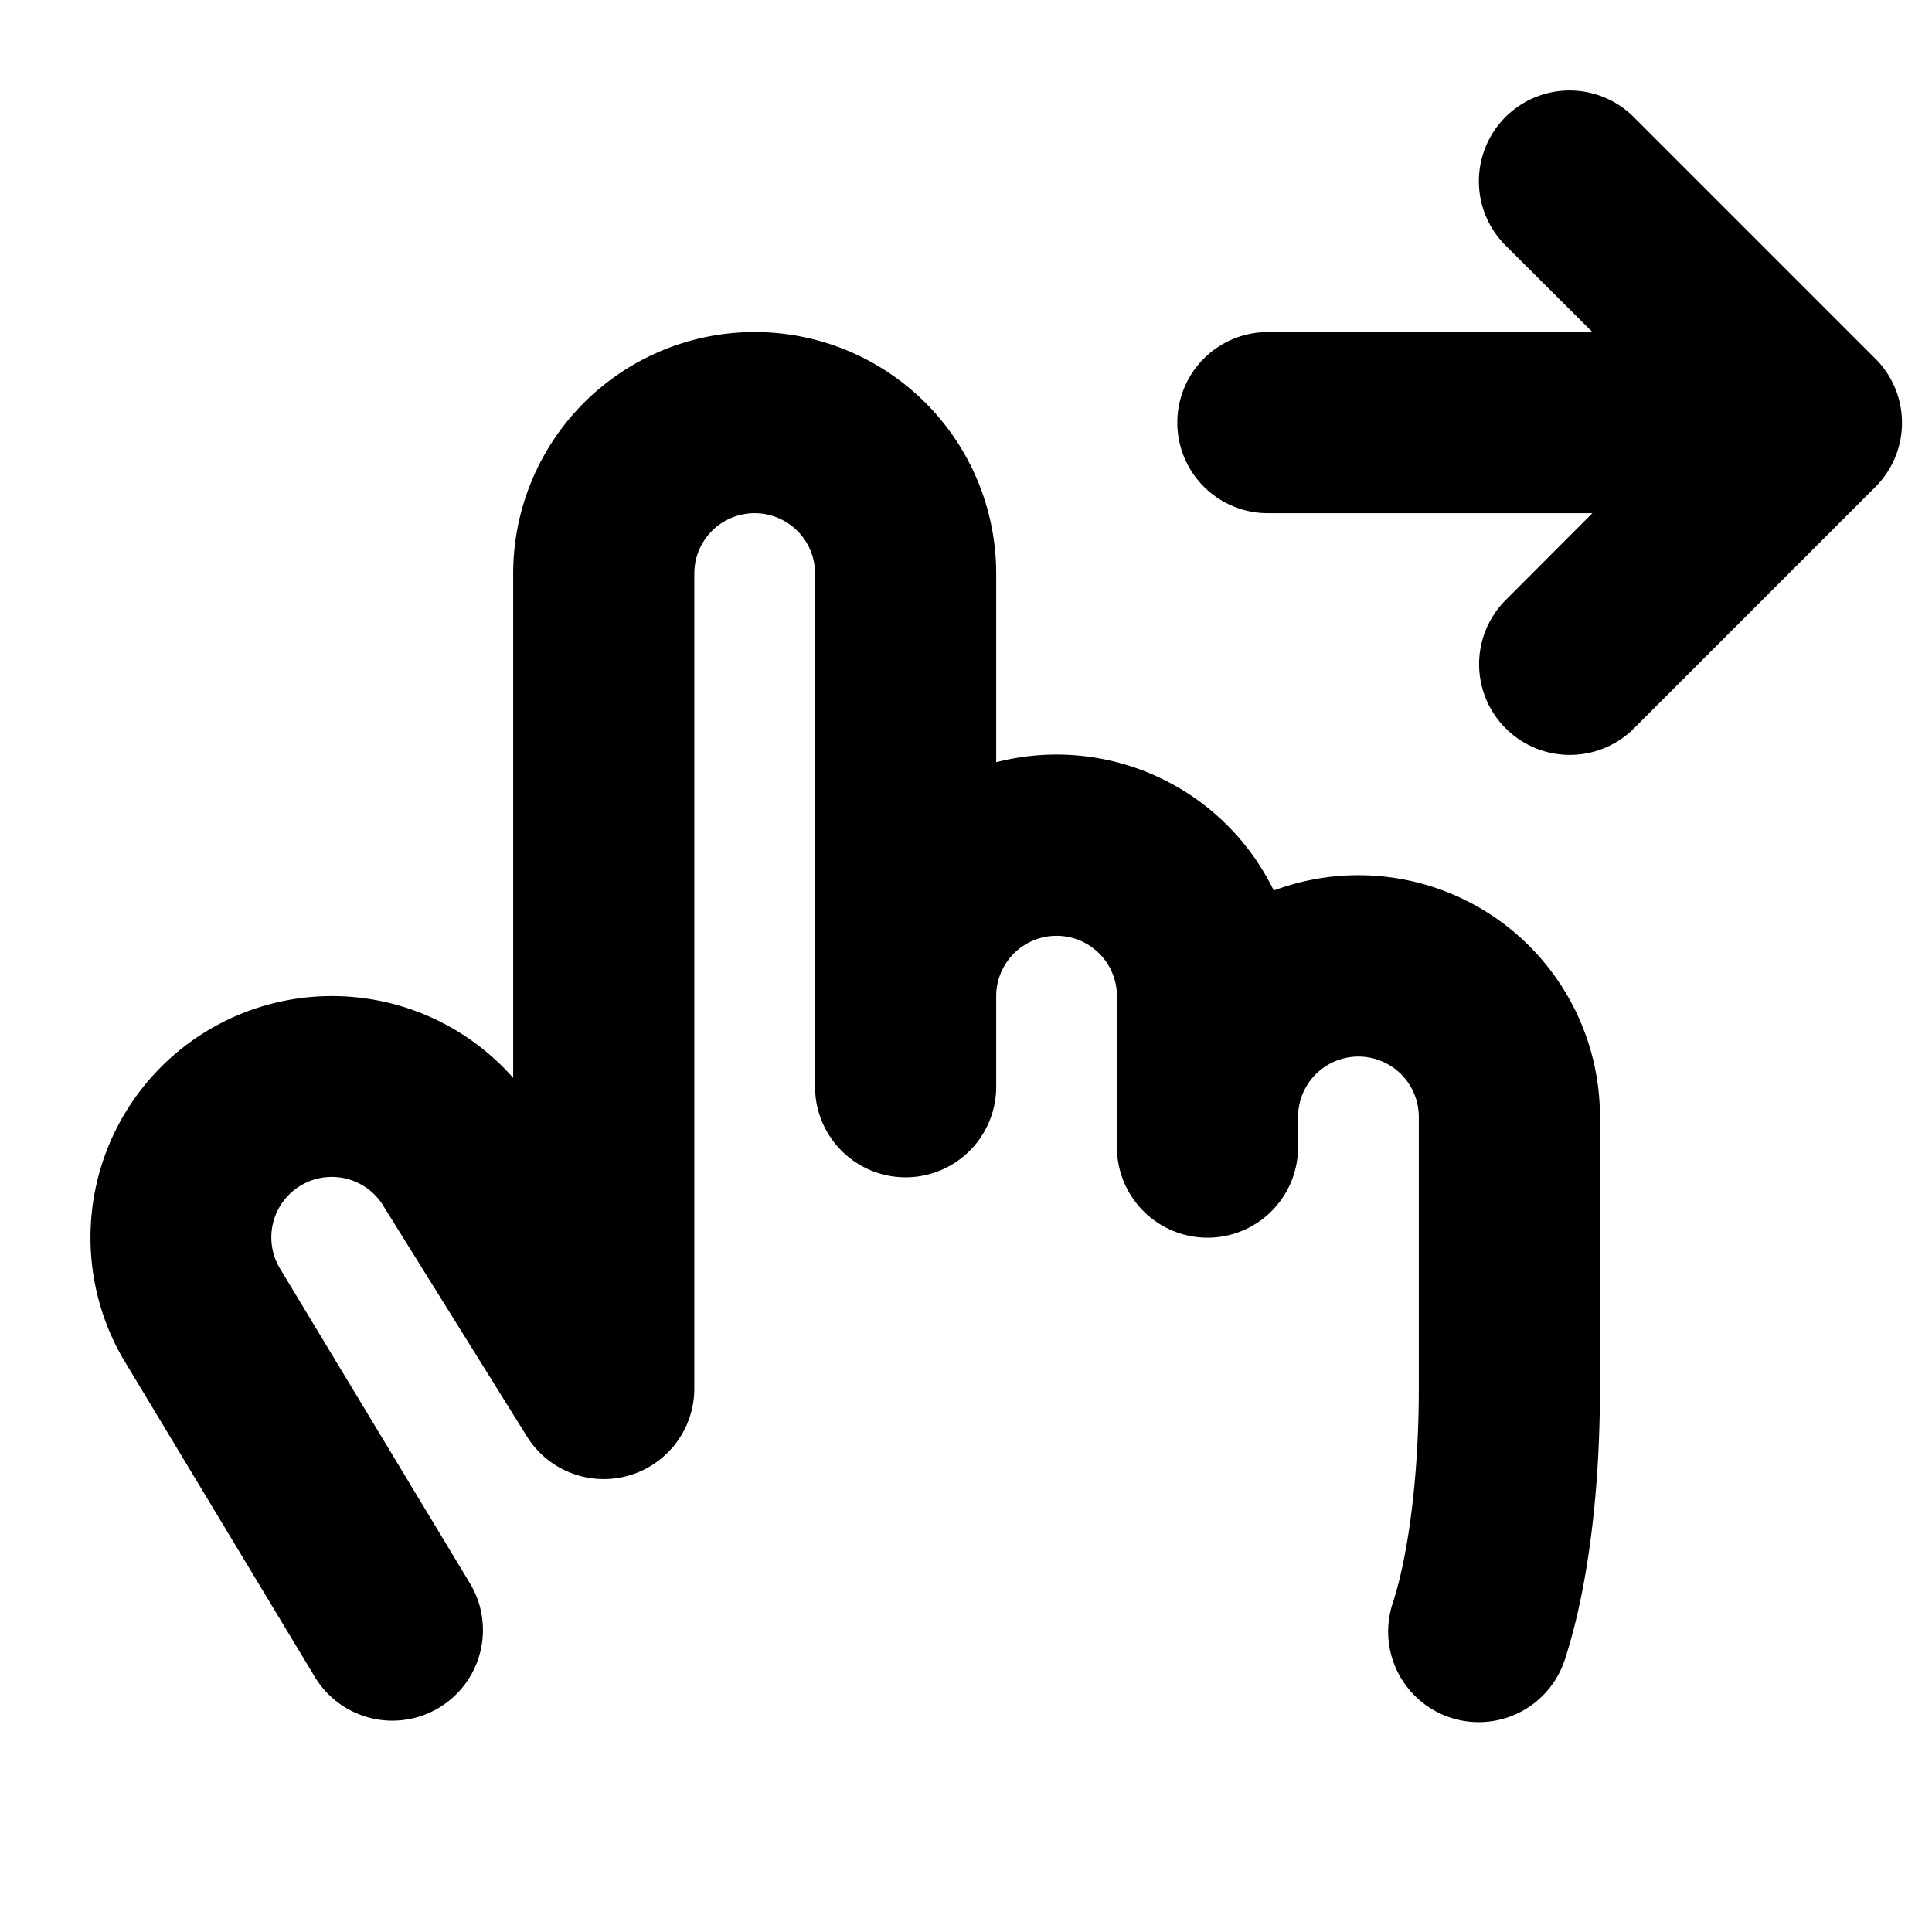 <svg xmlns="http://www.w3.org/2000/svg" viewBox="0 0 256 256" fill="currentColor"><path d="M212,148v36c0,13.85-1.63,26.52-4.58,35.68a12,12,0,1,1-22.84-7.36c2.14-6.65,3.42-17.24,3.42-28.32V148a8,8,0,0,0-16,0v4a12,12,0,0,1-24,0V132a8,8,0,0,0-16,0v12a12,12,0,0,1-24,0V76a8,8,0,0,0-16,0V184a12,12,0,0,1-22.18,6.34l-18.68-30-.21-.34A8,8,0,0,0,37,167.92L62.27,209.8a12,12,0,0,1-20.56,12.39l-25.31-42-.12-.2A32,32,0,0,1,68,142.83V76a32,32,0,0,1,64,0v25a32,32,0,0,1,36.78,17A32,32,0,0,1,212,148ZM248.48,47.51l-32-32a12,12,0,0,0-17,17L211,44H168a12,12,0,0,0,0,24h43L199.51,79.51a12,12,0,1,0,17,17l32-32A12,12,0,0,0,248.48,47.51Z"/></svg>
